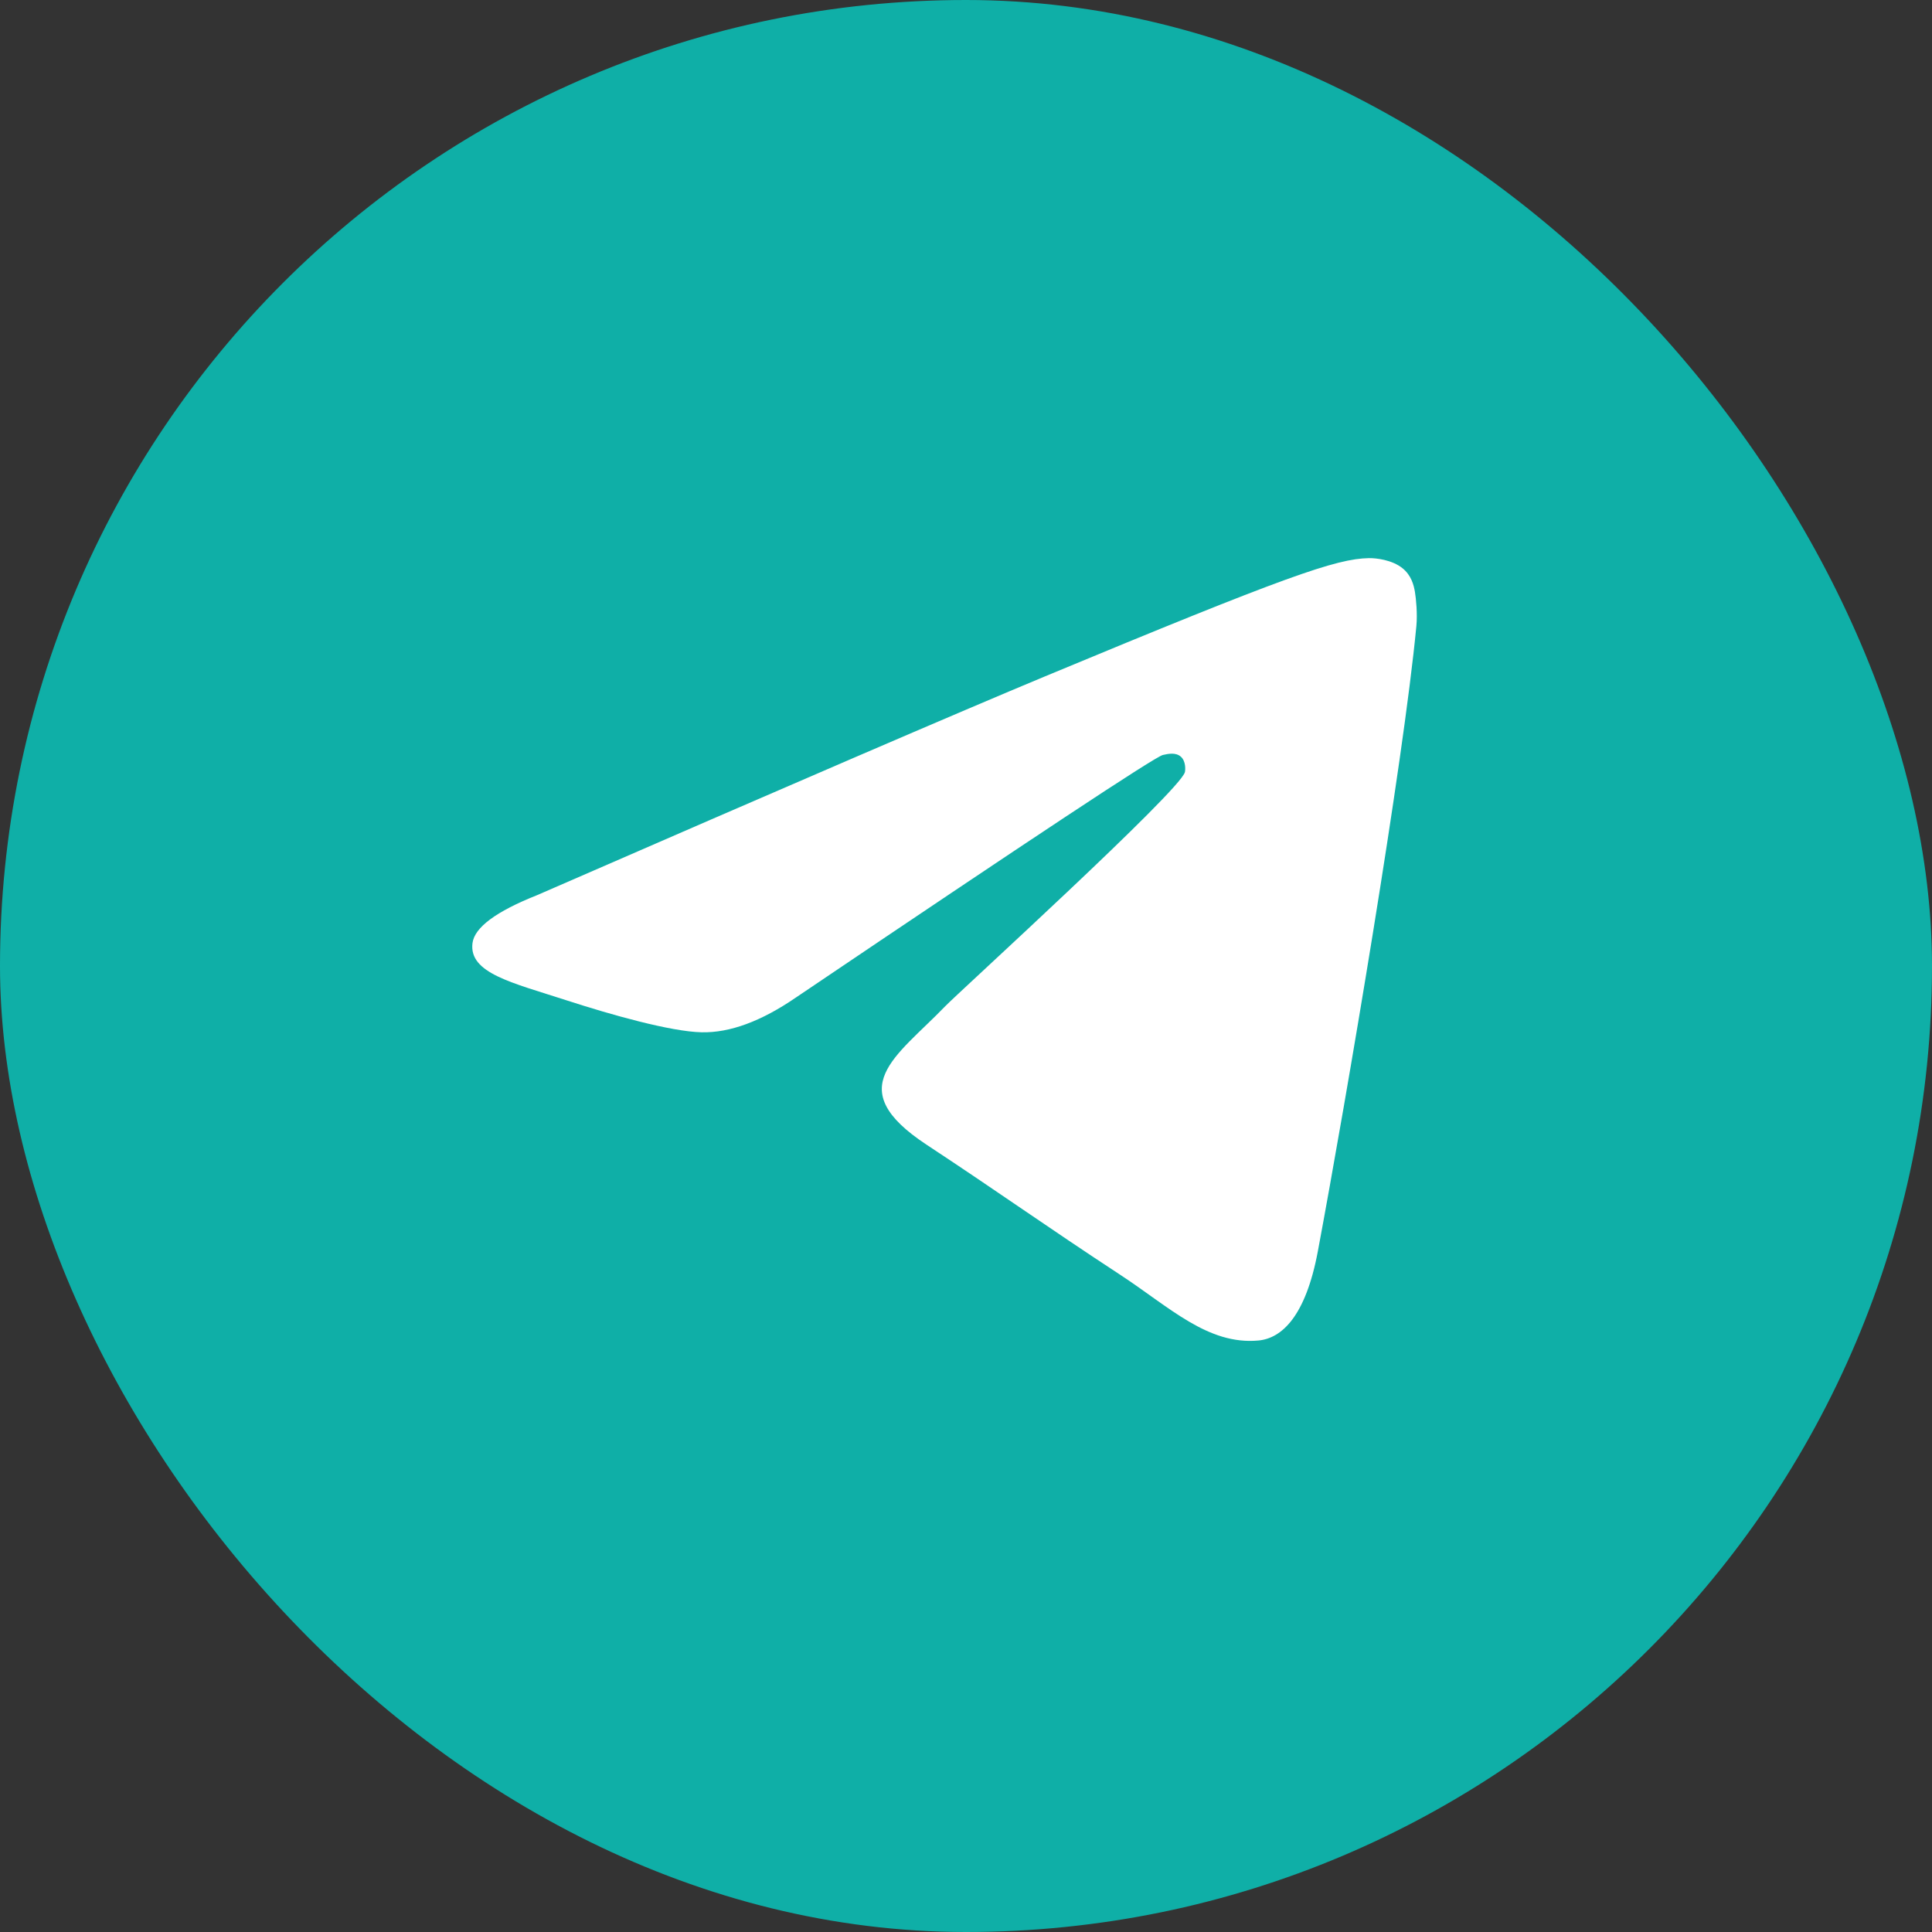 <?xml version="1.0" encoding="UTF-8"?> <svg xmlns="http://www.w3.org/2000/svg" width="45" height="45" viewBox="0 0 45 45" fill="none"><rect x="0" y="0" width="45" height="45" fill="#333333" stroke="none"/><rect width="45" height="45" rx="22.5" fill="#0FAFA7"></rect><path fill-rule="evenodd" clip-rule="evenodd" d="M12.512 20.849C18.418 18.276 22.356 16.58 24.326 15.76C29.952 13.42 31.121 13.014 31.883 13C32.051 12.997 32.425 13.039 32.668 13.236C32.873 13.402 32.929 13.627 32.956 13.784C32.983 13.942 33.017 14.301 32.99 14.582C32.685 17.785 31.366 25.558 30.695 29.146C30.411 30.664 29.852 31.173 29.311 31.223C28.134 31.331 27.241 30.446 26.102 29.699C24.319 28.53 23.311 27.802 21.581 26.662C19.581 25.344 20.877 24.619 22.017 23.436C22.315 23.126 27.499 18.411 27.599 17.983C27.611 17.93 27.623 17.731 27.505 17.625C27.386 17.52 27.211 17.556 27.085 17.585C26.906 17.625 24.058 19.508 18.54 23.233C17.732 23.788 17 24.058 16.343 24.044C15.62 24.028 14.229 23.635 13.194 23.299C11.926 22.887 10.918 22.668 11.005 21.968C11.051 21.603 11.553 21.23 12.512 20.849Z" fill="white"></path></svg> 